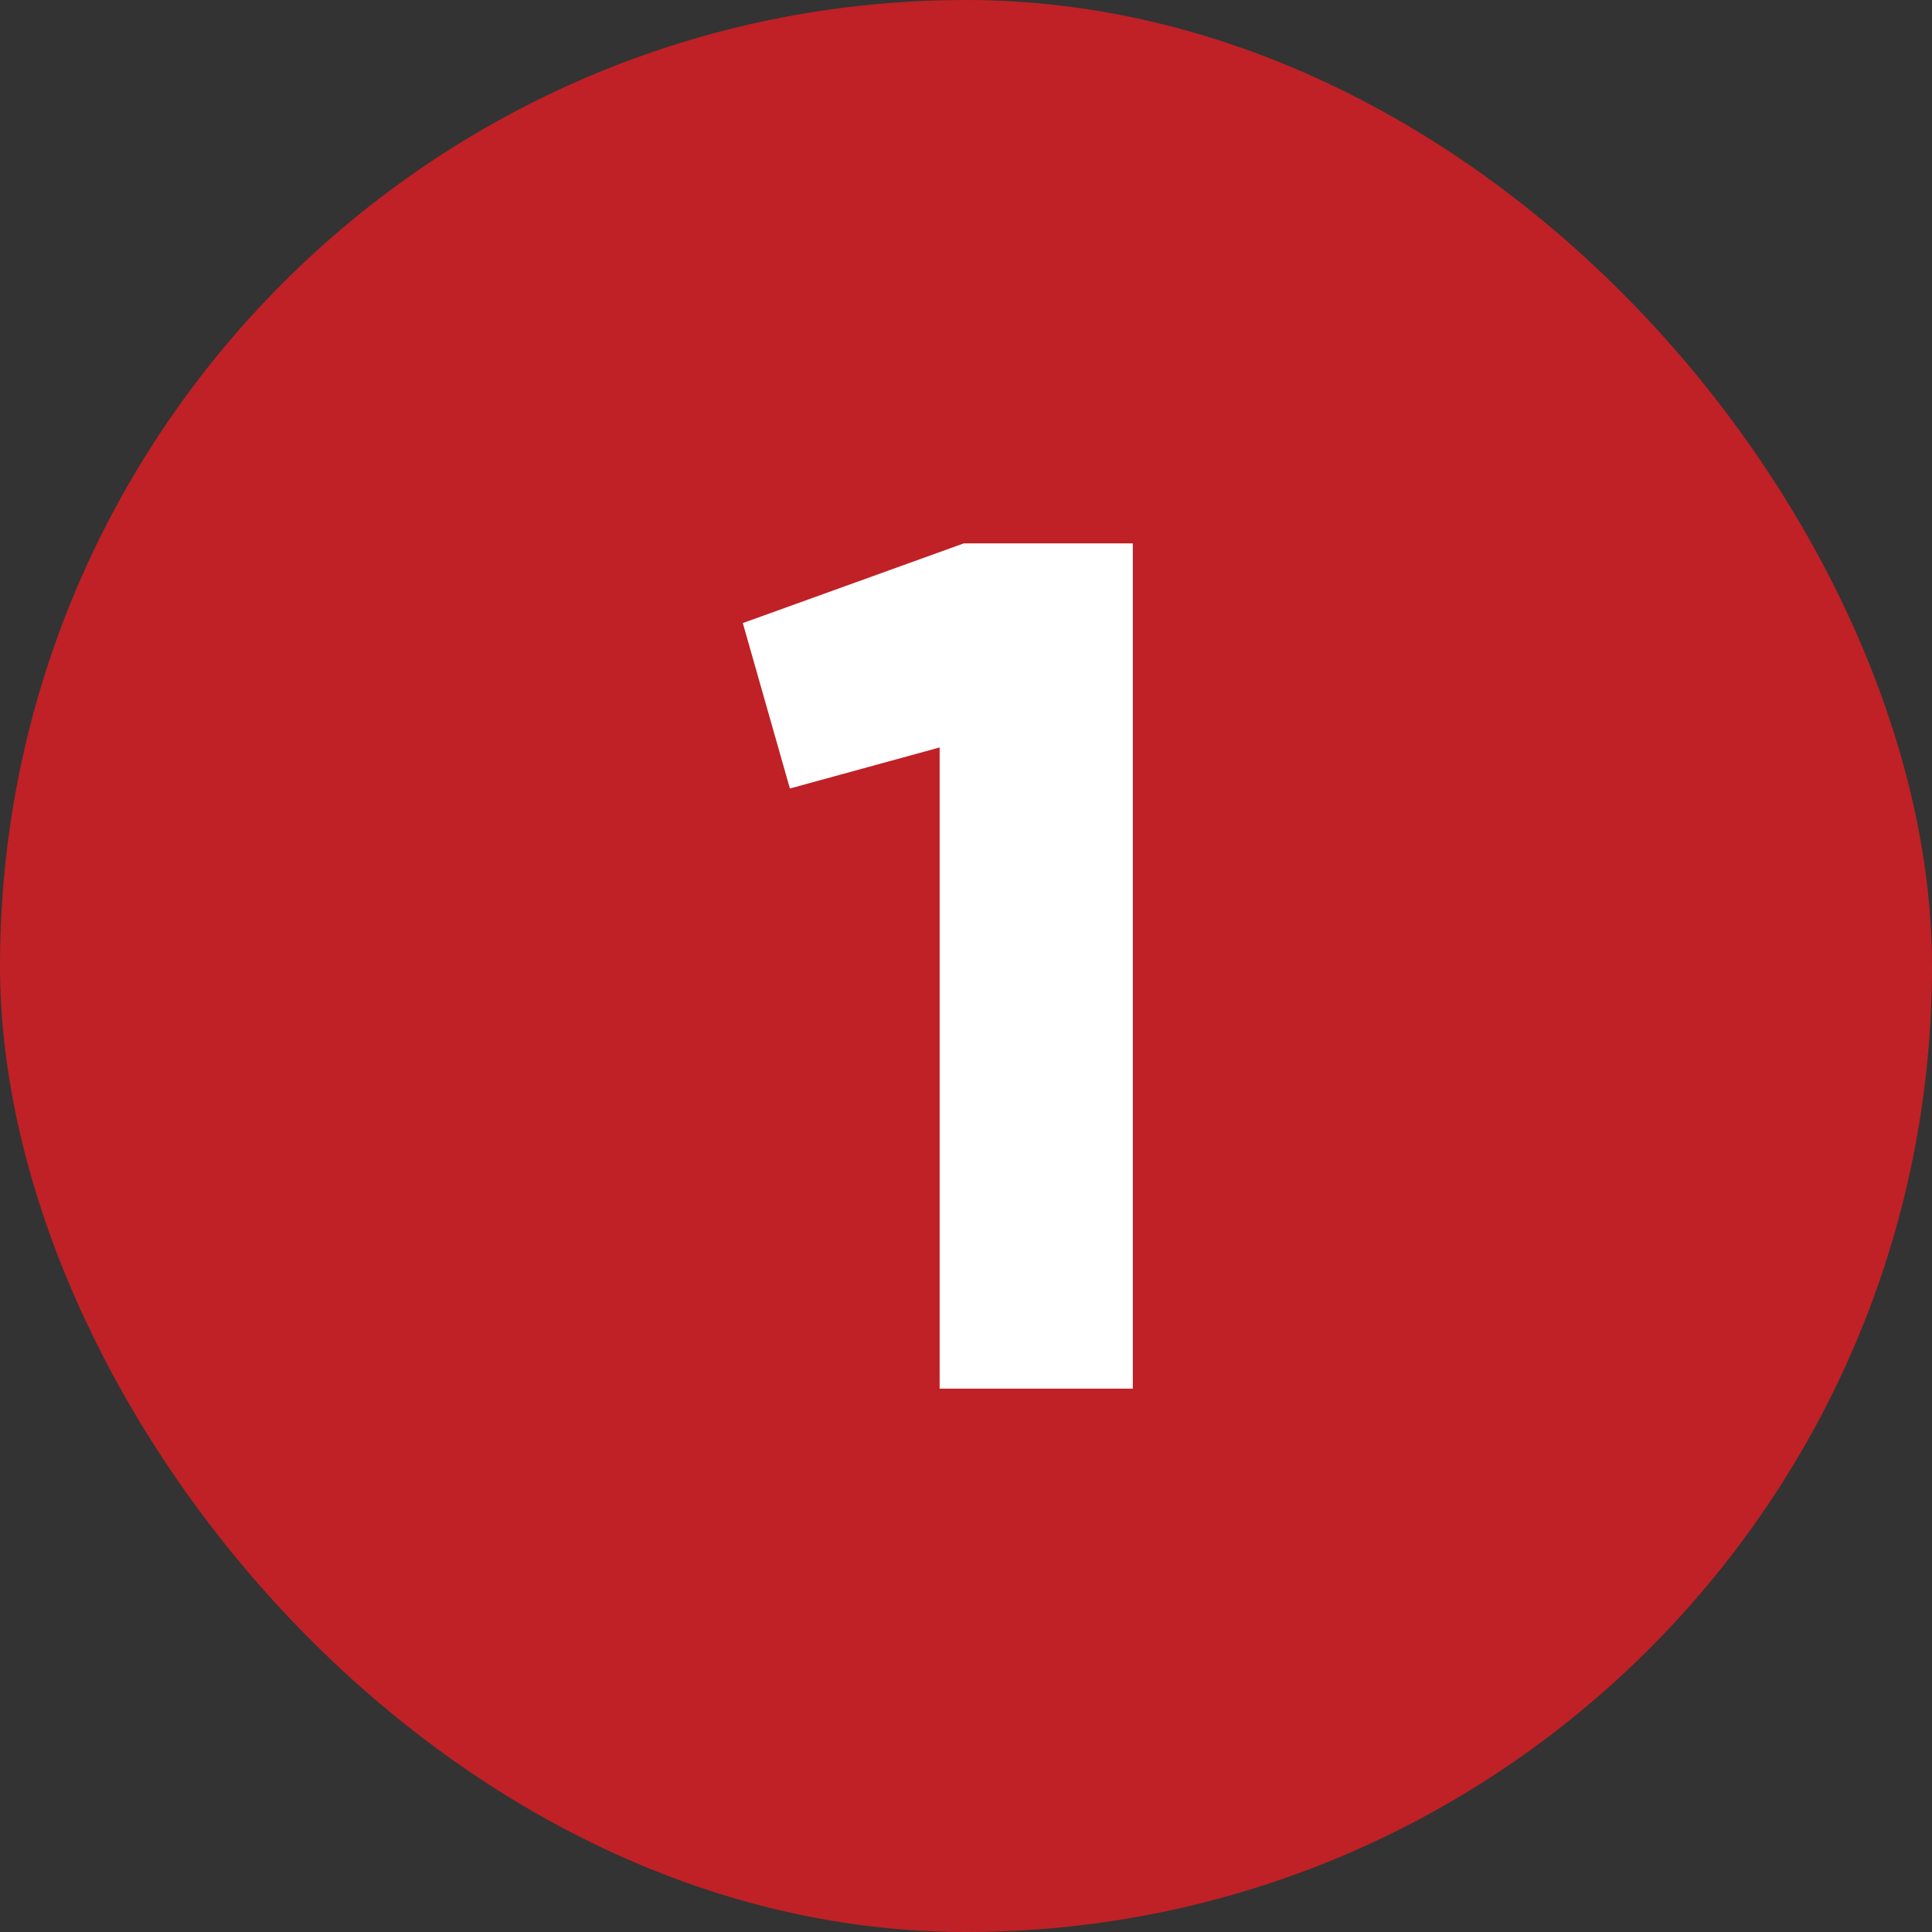<svg class="" xml:space="preserve" style="enable-background:new 0 0 512 512" viewBox="0 0 480 480" y="0" x="0" height="512" width="512" xmlns:xlink="http://www.w3.org/1999/xlink" version="1.1" xmlns="http://www.w3.org/2000/svg"><rect x="0" y="0" width="480" height="480" fill="#333333" stroke="none"/><g><g data-name="Layer 2"><g data-name="02.number_1"><rect class="" data-original="#d50000" opacity="1" rx="240" fill="#bf2126" height="480" width="480"></rect><path data-original="#ffffff" opacity="1" d="M281.45 135v210h-48V185.7l-37.2 10.2-11.7-41.1 54.9-19.8z" fill="#ffffff"></path></g></g></g></svg>